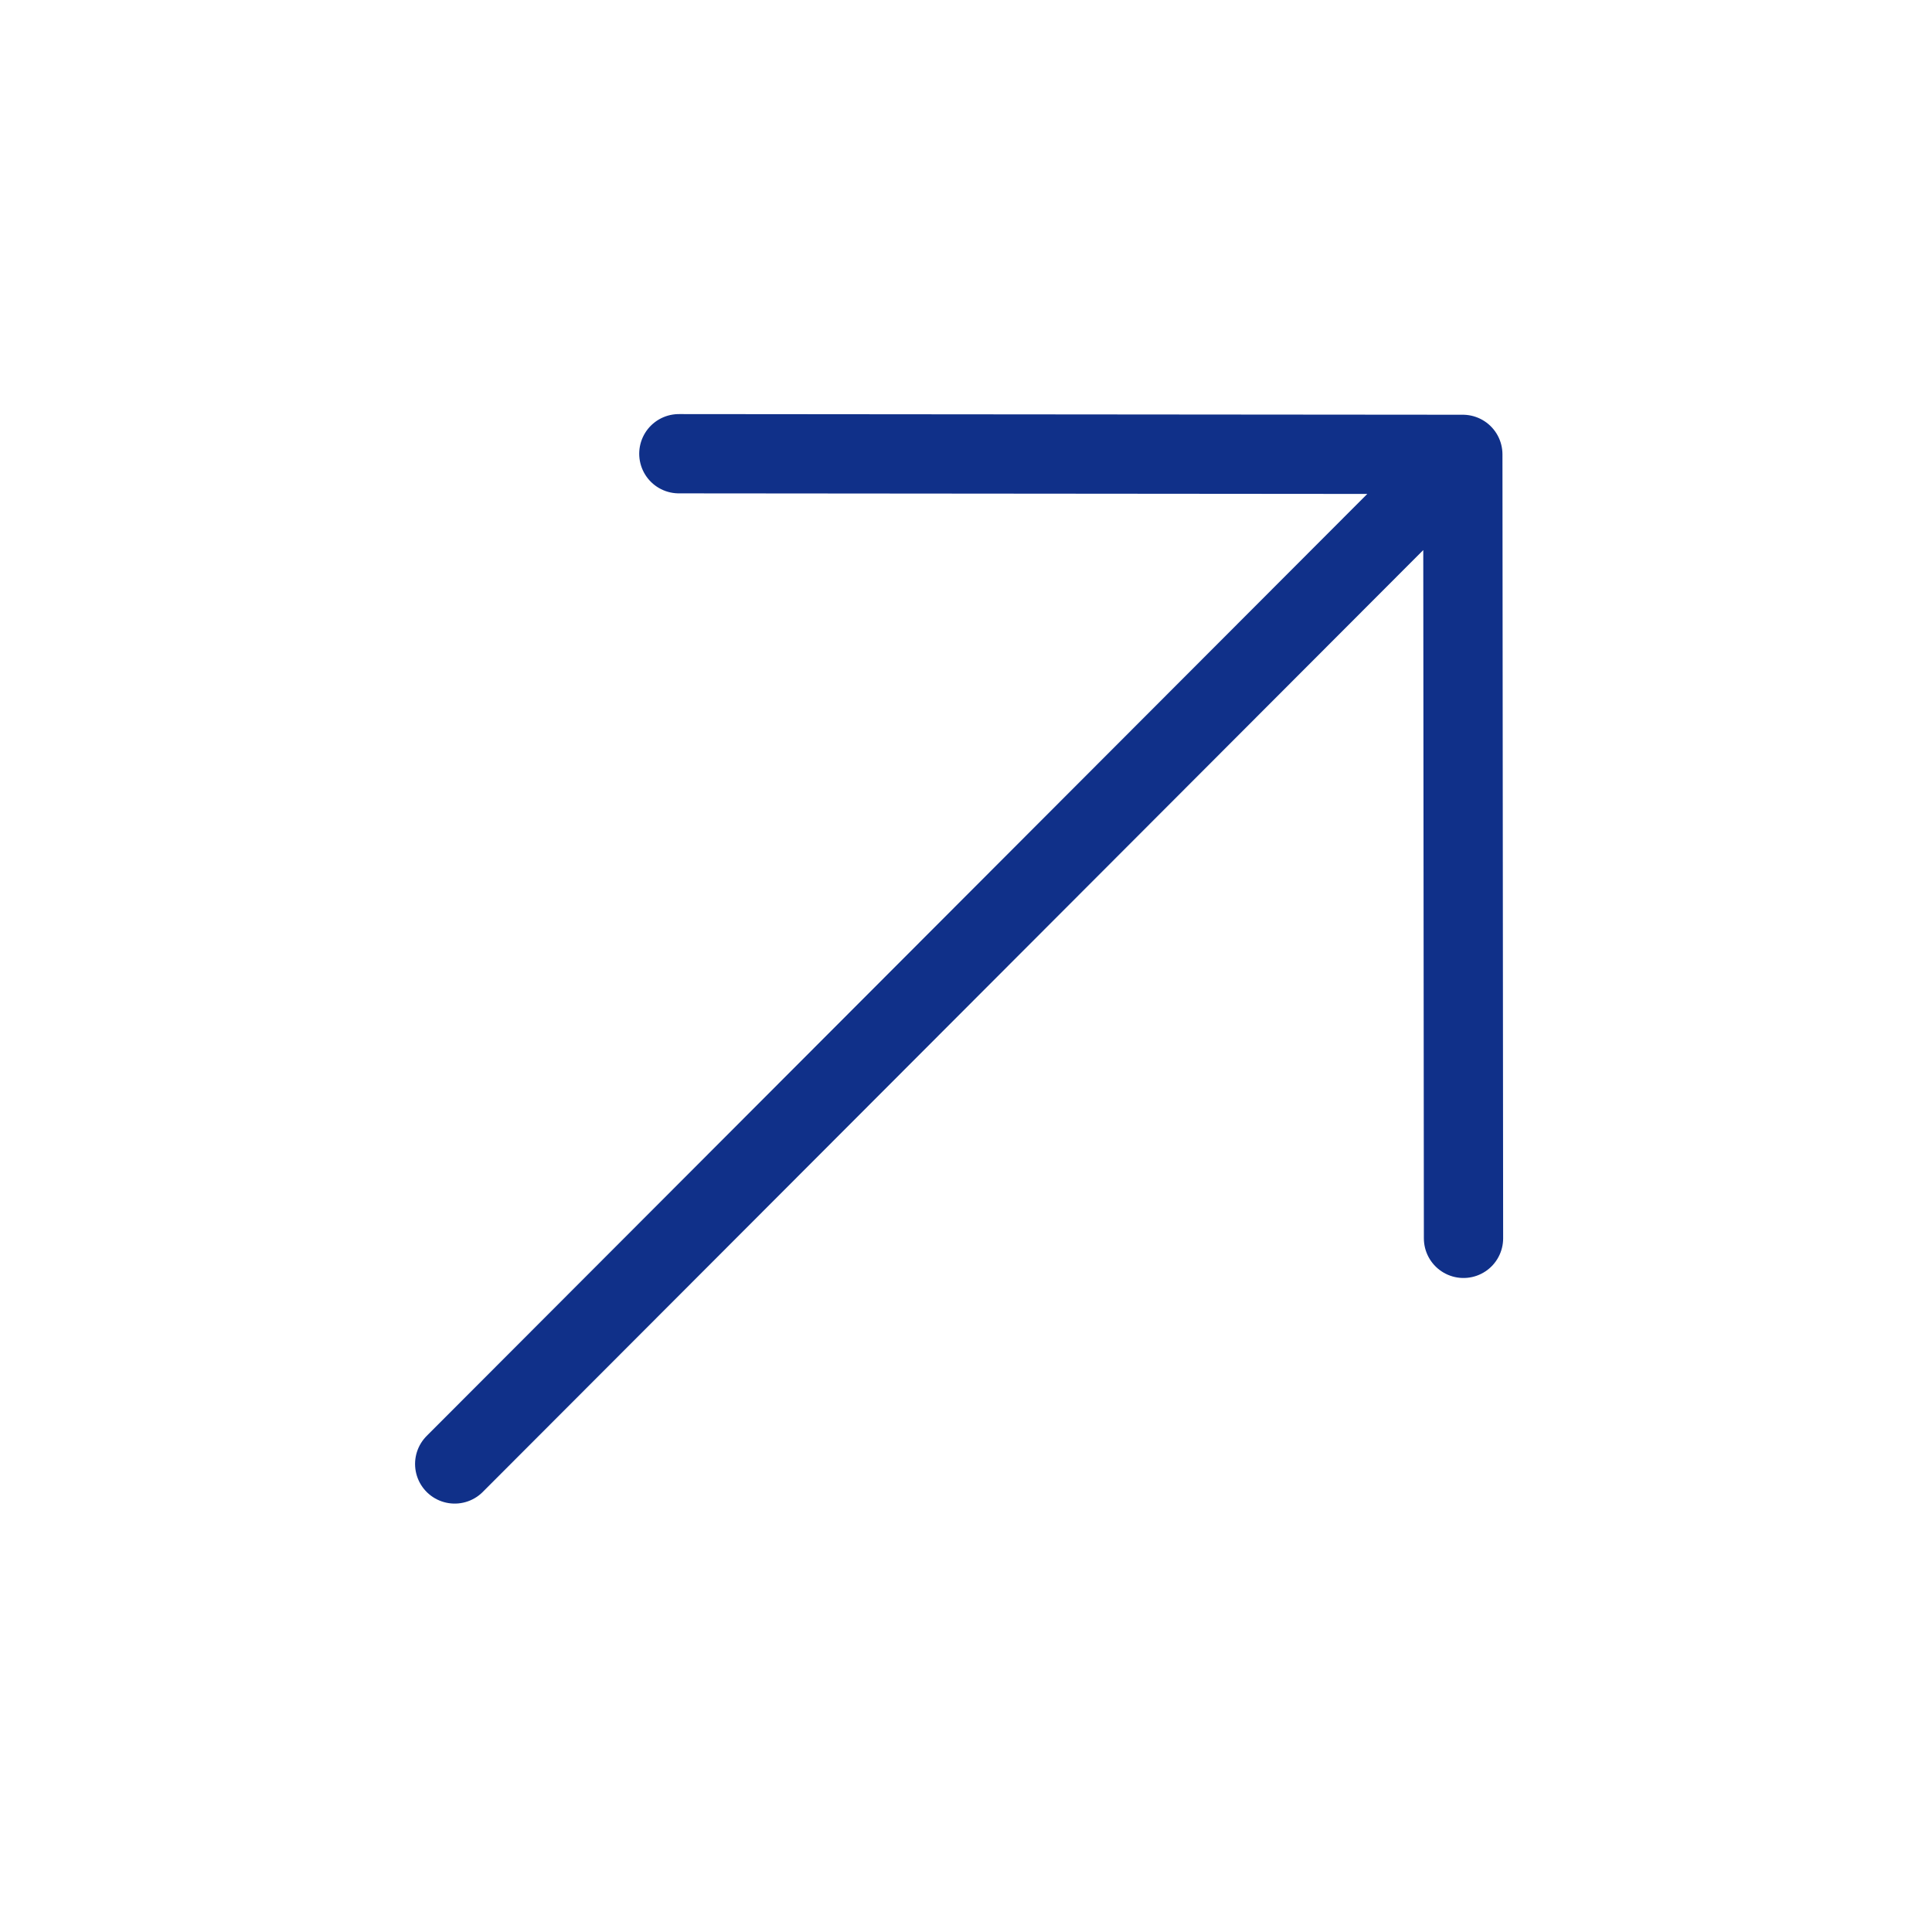 <?xml version="1.0" encoding="UTF-8"?> <svg xmlns="http://www.w3.org/2000/svg" width="65" height="65" viewBox="0 0 65 65" fill="none"><path d="M15.298 49.253L48.817 15.685M49.238 41.663L49.215 15.287L22.839 15.265" stroke="#103089" stroke-width="2.667" stroke-linecap="round" stroke-linejoin="round"></path></svg> 